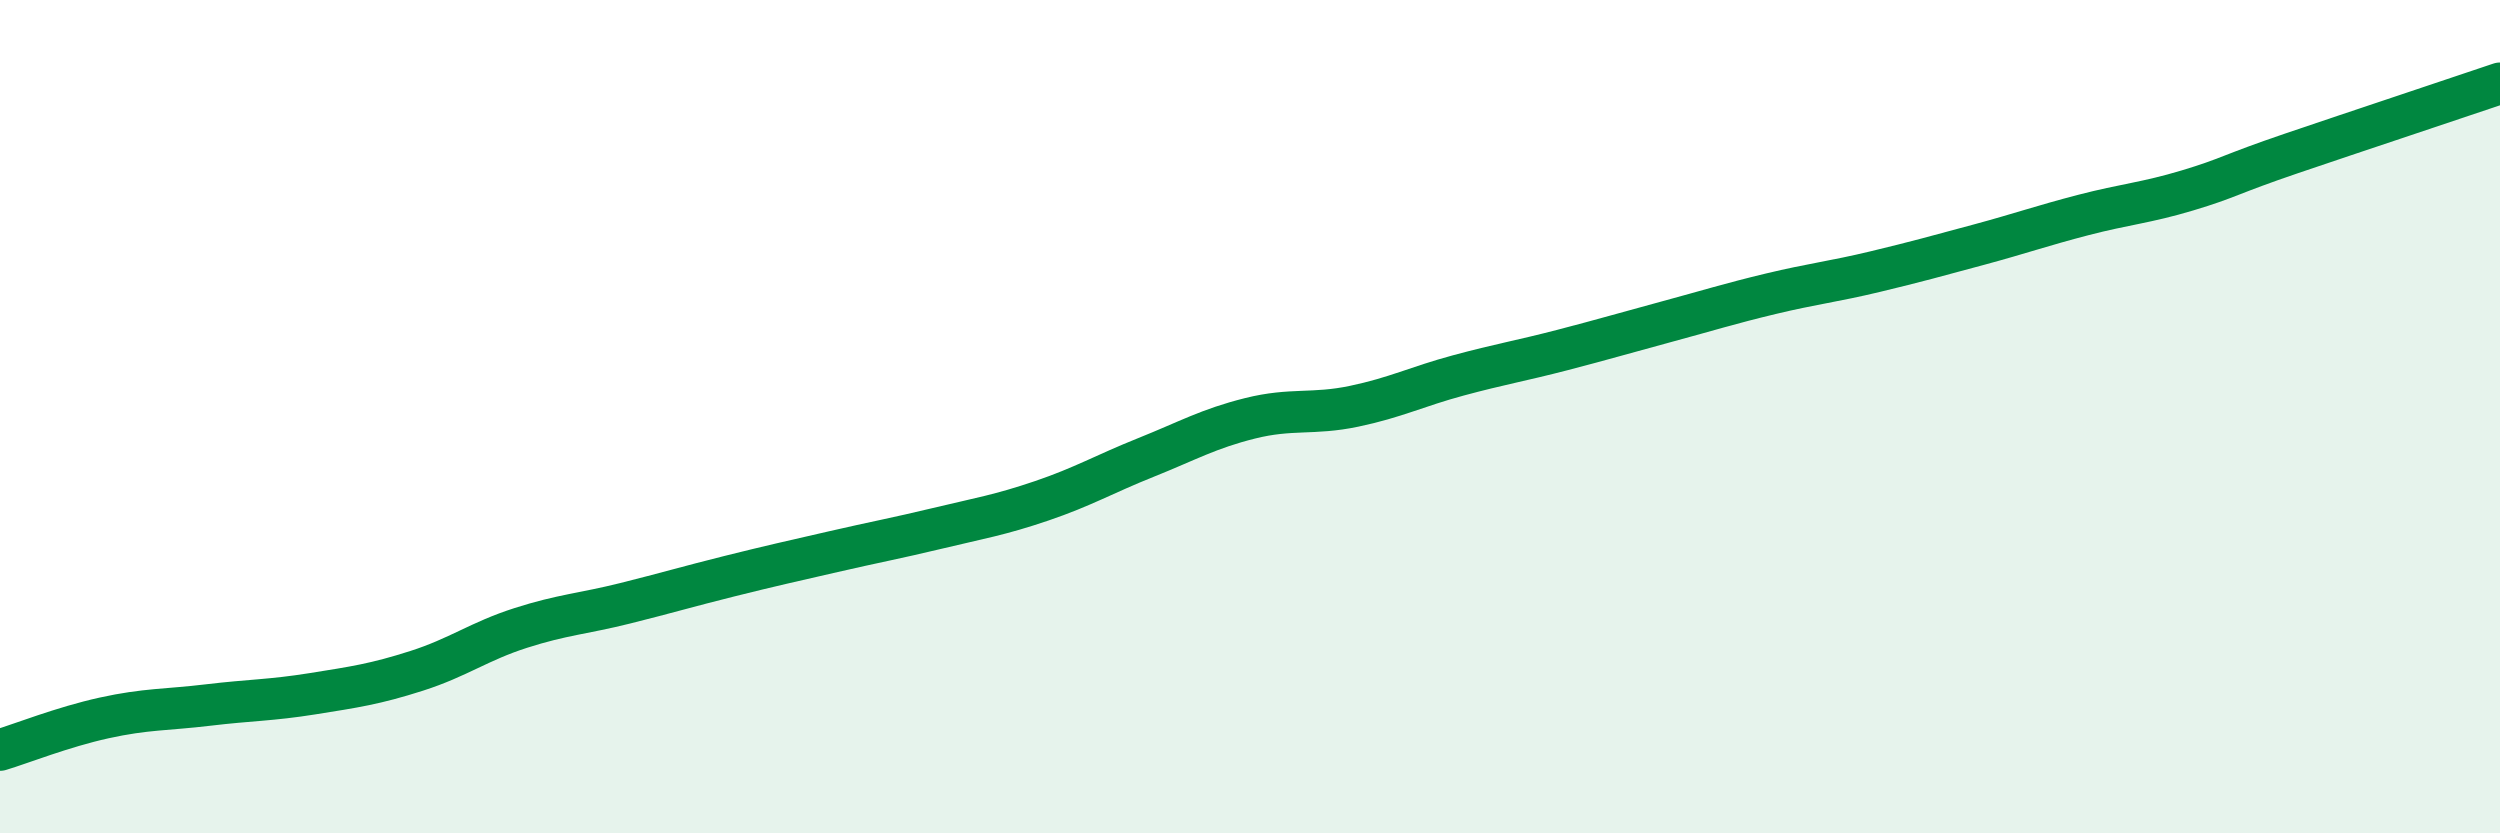 
    <svg width="60" height="20" viewBox="0 0 60 20" xmlns="http://www.w3.org/2000/svg">
      <path
        d="M 0,18 C 0.5,17.85 1.5,17.45 2.5,17.23 C 3.5,17.01 4,17.04 5,16.92 C 6,16.8 6.5,16.81 7.5,16.65 C 8.5,16.49 9,16.42 10,16.1 C 11,15.78 11.5,15.39 12.5,15.07 C 13.5,14.75 14,14.73 15,14.48 C 16,14.23 16.5,14.08 17.5,13.83 C 18.5,13.58 19,13.47 20,13.24 C 21,13.01 21.5,12.92 22.5,12.68 C 23.5,12.44 24,12.36 25,12.02 C 26,11.68 26.5,11.38 27.5,10.98 C 28.5,10.58 29,10.29 30,10.04 C 31,9.79 31.5,9.96 32.5,9.75 C 33.5,9.54 34,9.28 35,9.01 C 36,8.74 36.5,8.66 37.5,8.4 C 38.5,8.14 39,7.99 40,7.72 C 41,7.45 41.5,7.29 42.5,7.05 C 43.5,6.81 44,6.76 45,6.52 C 46,6.28 46.5,6.14 47.5,5.87 C 48.5,5.6 49,5.42 50,5.16 C 51,4.9 51.5,4.87 52.5,4.57 C 53.5,4.27 53.5,4.19 55,3.68 C 56.5,3.17 59,2.34 60,2L60 20L0 20Z"
        fill="#008740"
        opacity="0.1"
        stroke-linecap="round"
        stroke-linejoin="round"
      />
      <path
        d="M 0,18 C 0.5,17.85 1.5,17.45 2.5,17.23 C 3.5,17.01 4,17.04 5,16.92 C 6,16.8 6.5,16.81 7.5,16.65 C 8.5,16.49 9,16.42 10,16.1 C 11,15.78 11.5,15.39 12.5,15.07 C 13.5,14.75 14,14.73 15,14.48 C 16,14.23 16.5,14.08 17.5,13.83 C 18.5,13.58 19,13.47 20,13.24 C 21,13.01 21.5,12.92 22.5,12.68 C 23.5,12.44 24,12.36 25,12.02 C 26,11.68 26.5,11.38 27.5,10.98 C 28.5,10.58 29,10.29 30,10.04 C 31,9.79 31.5,9.96 32.5,9.75 C 33.5,9.54 34,9.28 35,9.01 C 36,8.74 36.5,8.66 37.5,8.4 C 38.5,8.14 39,7.99 40,7.72 C 41,7.45 41.5,7.29 42.5,7.05 C 43.5,6.81 44,6.76 45,6.52 C 46,6.28 46.5,6.14 47.5,5.87 C 48.5,5.6 49,5.42 50,5.16 C 51,4.9 51.5,4.87 52.5,4.57 C 53.5,4.27 53.5,4.19 55,3.68 C 56.5,3.17 59,2.34 60,2"
        stroke="#008740"
        stroke-width="1"
        fill="none"
        stroke-linecap="round"
        stroke-linejoin="round"
      />
    </svg>
  